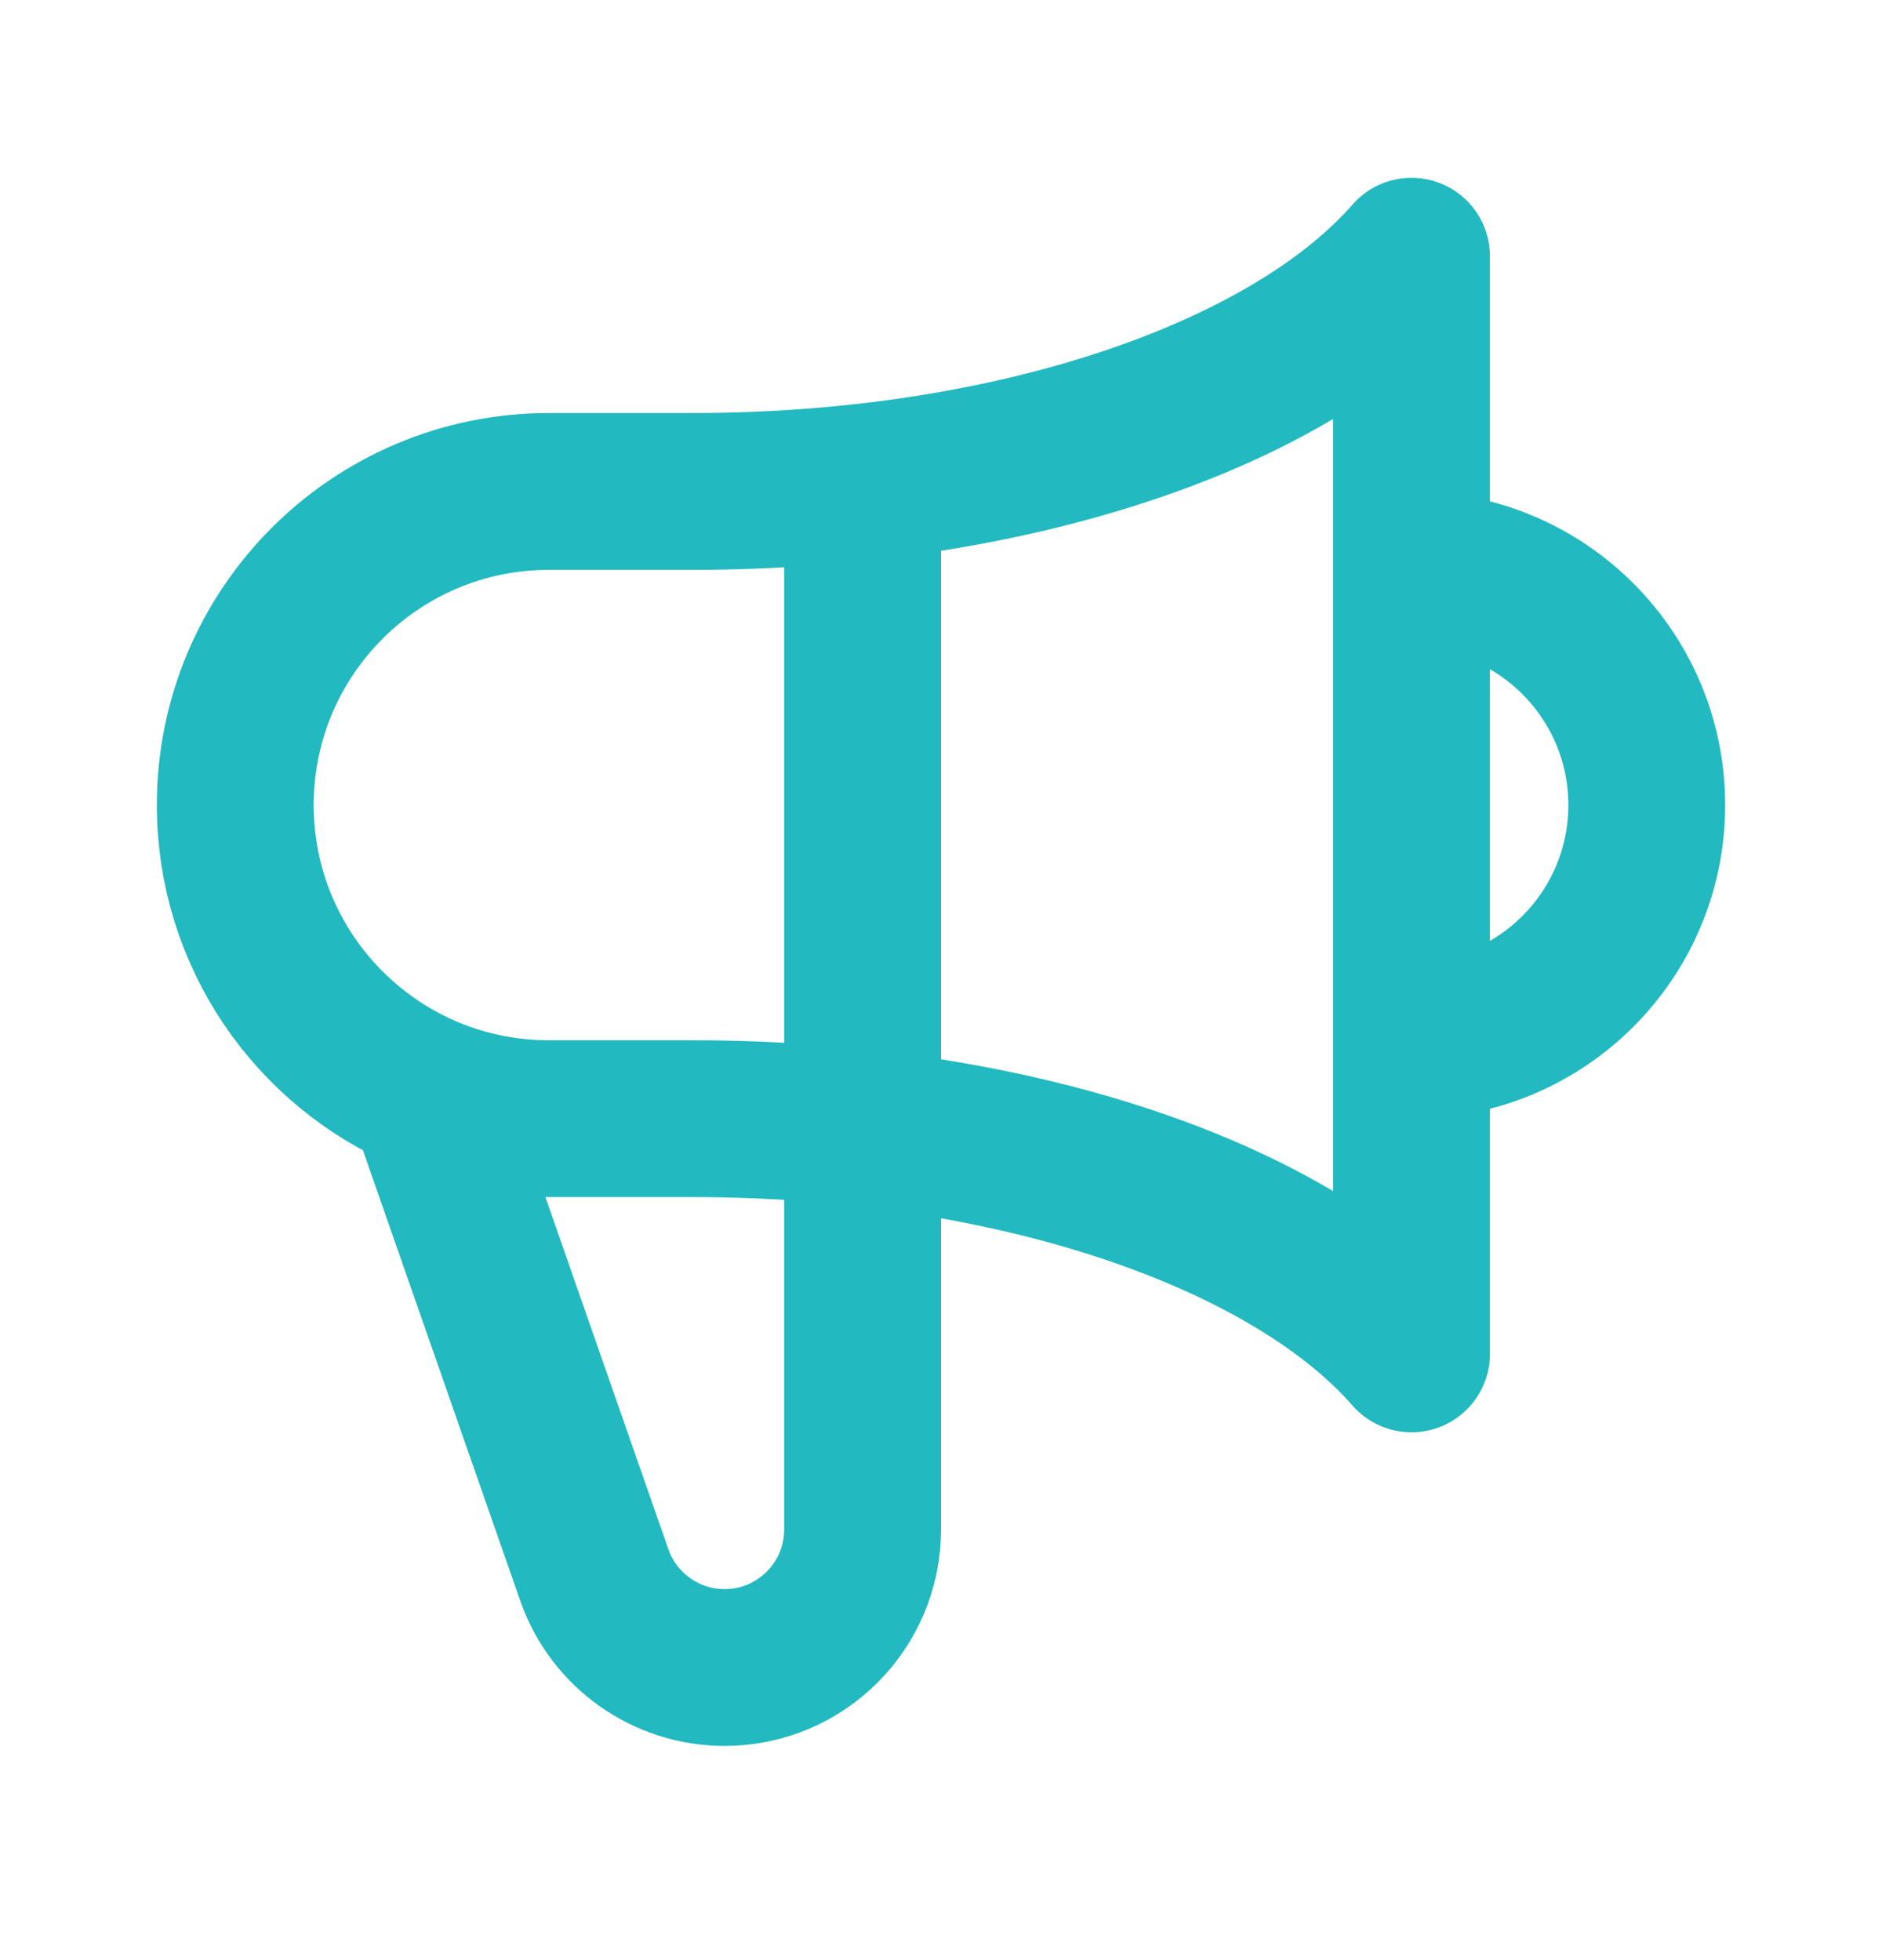 <?xml version="1.0" encoding="UTF-8"?> <svg xmlns="http://www.w3.org/2000/svg" width="24" height="25" viewBox="0 0 24 25" fill="none"><path d="M11 6.15V19.508C11 20.48 10.212 21.268 9.24 21.268C8.496 21.268 7.833 20.8 7.583 20.1L5.436 13.951M18 13.268C19.657 13.268 21 11.925 21 10.268C21 8.611 19.657 7.268 18 7.268M5.436 13.951C4.004 13.342 3 11.922 3 10.268C3 8.059 4.791 6.268 7 6.268H8.832C12.933 6.268 16.457 5.034 18 3.268L18 17.268C16.457 15.502 12.933 14.268 8.832 14.268L7 14.268C6.445 14.268 5.917 14.155 5.436 13.951Z" stroke="#22B9C0" stroke-width="2" stroke-linecap="round" stroke-linejoin="round"></path></svg> 